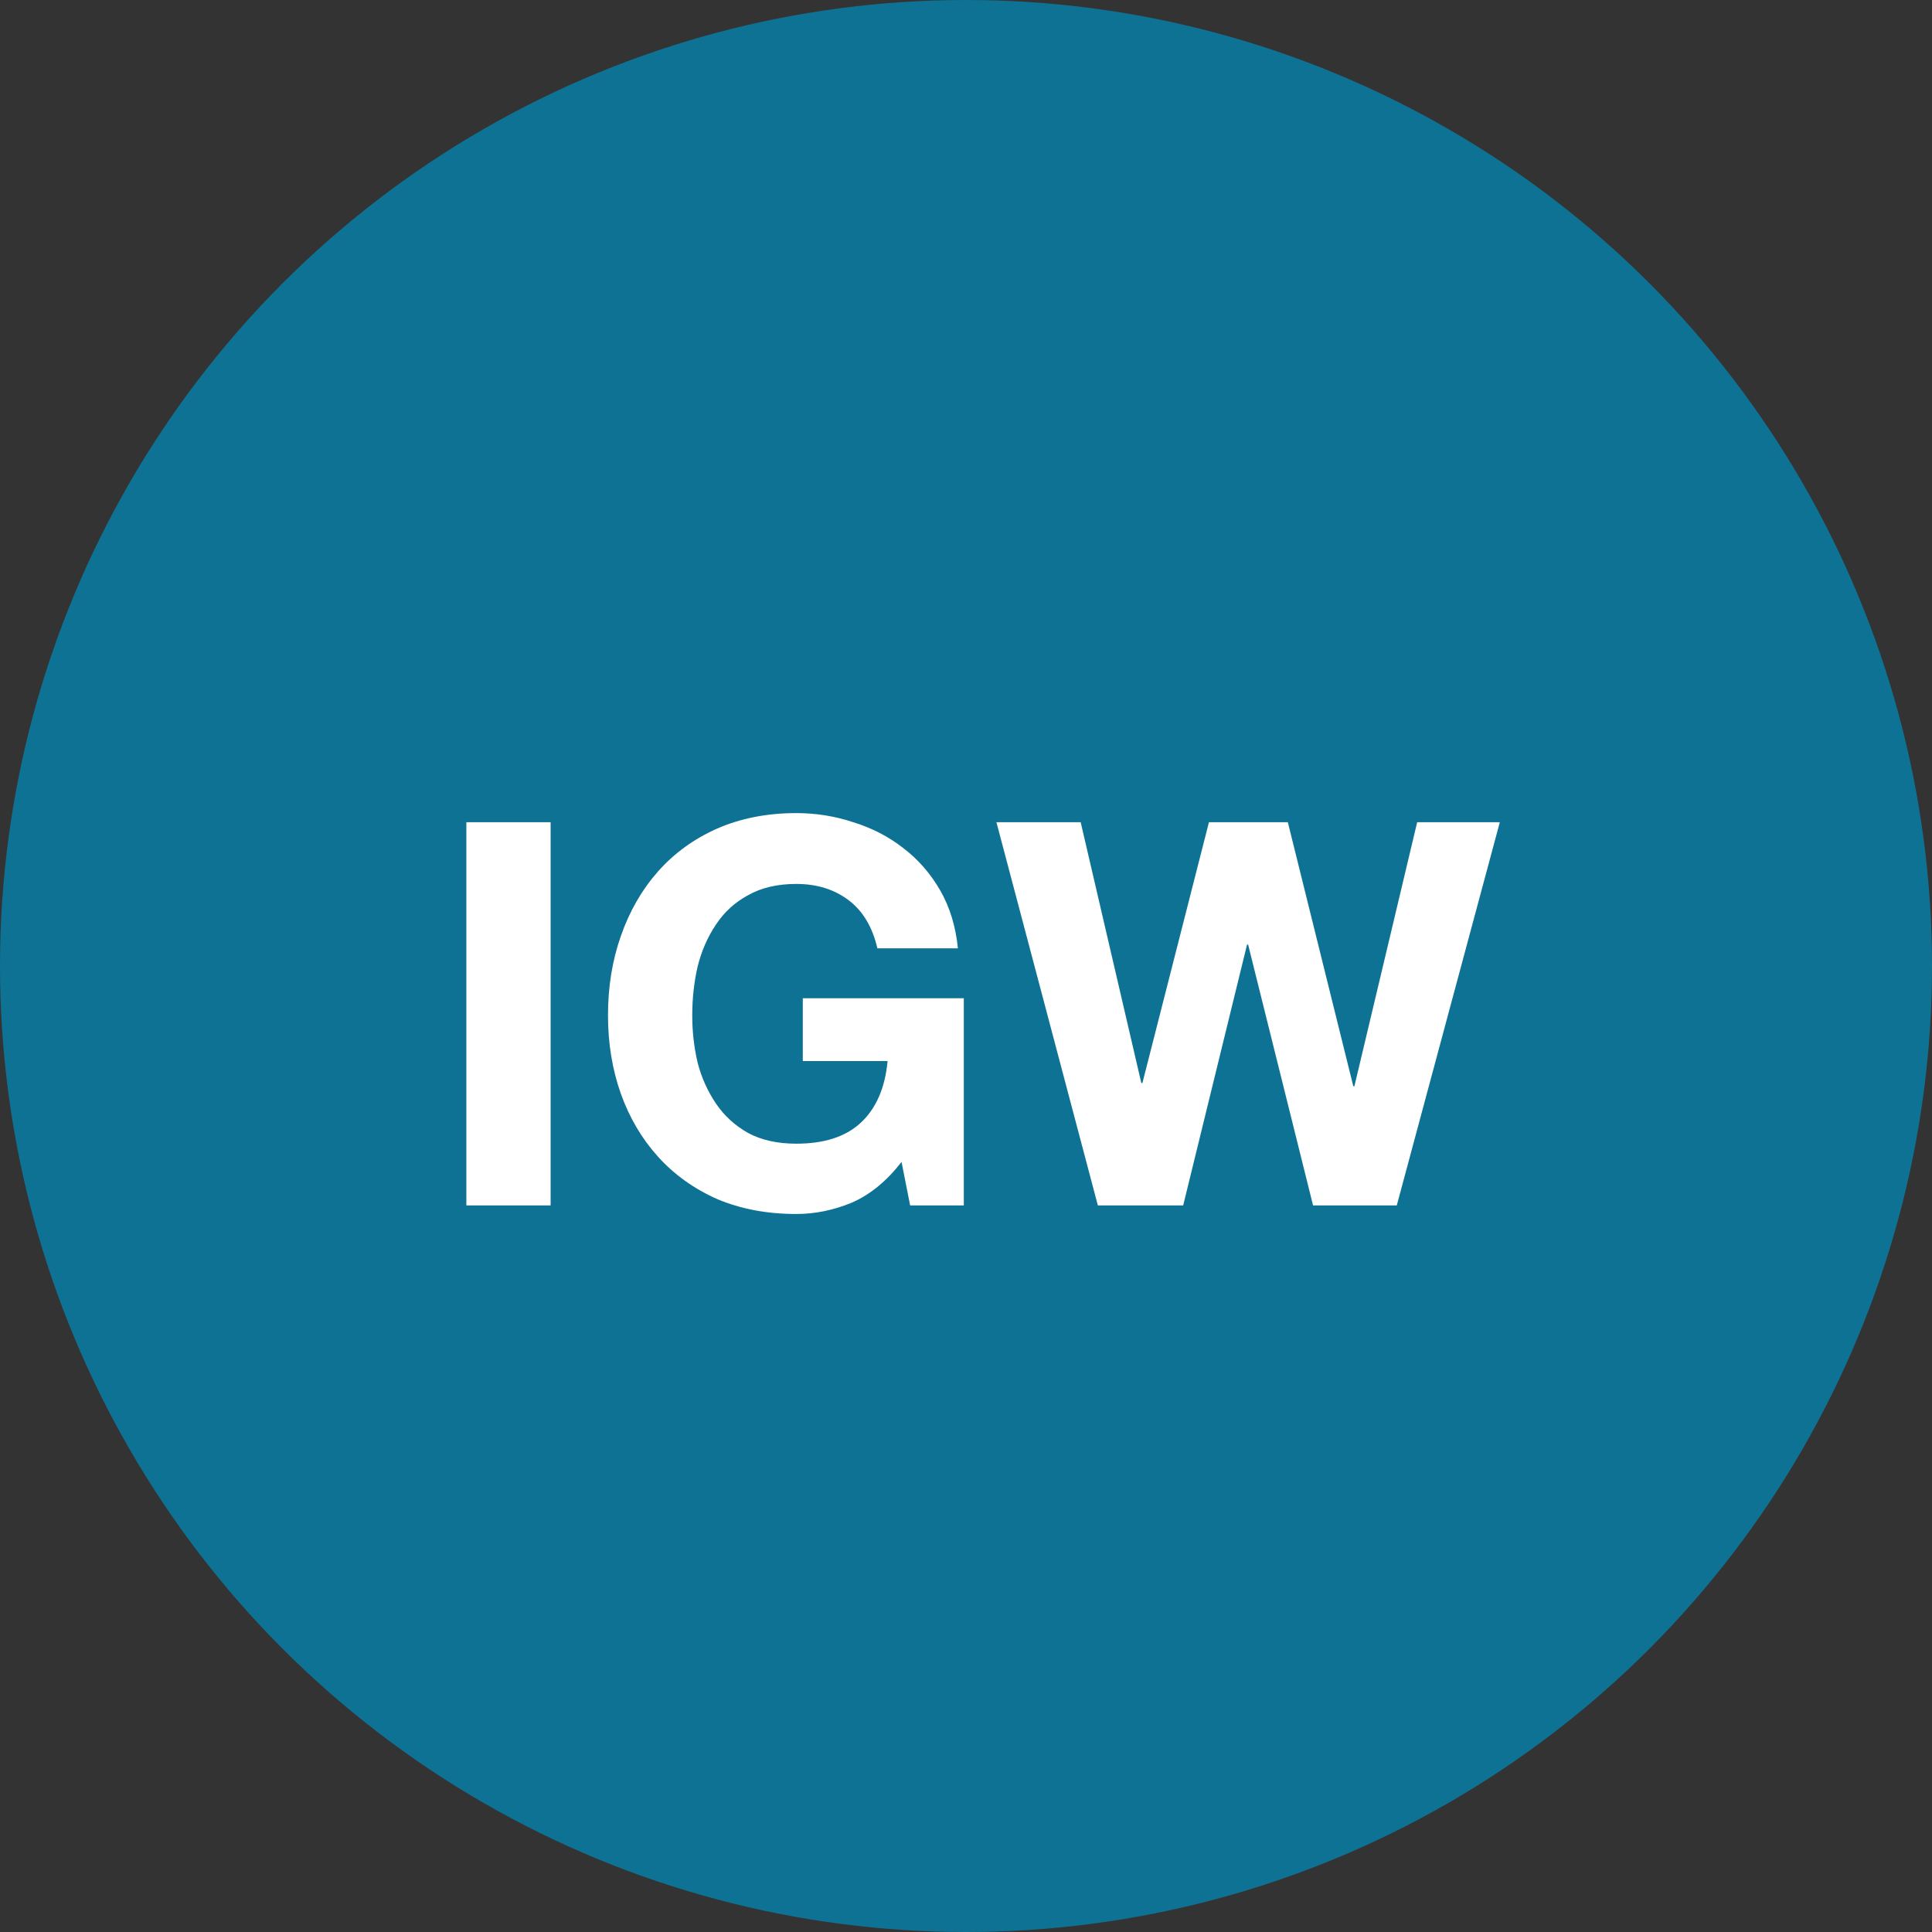 <?xml version="1.0" encoding="UTF-8" standalone="no"?>
<svg
   xmlns:dc="http://purl.org/dc/elements/1.1/"
   xmlns:cc="http://creativecommons.org/ns#"
   xmlns:rdf="http://www.w3.org/1999/02/22-rdf-syntax-ns#"
   xmlns:svg="http://www.w3.org/2000/svg"
   xmlns="http://www.w3.org/2000/svg"
   xmlns:sodipodi="http://sodipodi.sourceforge.net/DTD/sodipodi-0.dtd"
   xmlns:inkscape="http://www.inkscape.org/namespaces/inkscape"
   inkscape:version="1.0 (4035a4fb49, 2020-05-01)"
   sodipodi:docname="visualization_Internet-Gateway.svg"
   id="svg6"
   version="1.1"
   fill="none"
   viewBox="0 0 36 36"
   height="36"
   width="36">
  <rect x="0" y="0" width="36" height="36" fill="#333333" stroke="none"/>
  <defs
     id="defs10" />
  <sodipodi:namedview
     fit-margin-bottom="0"
     fit-margin-right="0"
     fit-margin-left="0"
     fit-margin-top="0"
     inkscape:current-layer="svg6"
     inkscape:window-maximized="1"
     inkscape:window-y="573"
     inkscape:window-x="1072"
     inkscape:cy="18"
     inkscape:cx="18.5"
     inkscape:zoom="20.916667"
     showgrid="false"
     id="namedview8"
     inkscape:window-height="1017"
     inkscape:window-width="1920"
     inkscape:pageshadow="2"
     inkscape:pageopacity="0"
     guidetolerance="10"
     gridtolerance="10"
     objecttolerance="10"
     borderopacity="1"
     bordercolor="#666666"
     pagecolor="#ffffff" />
  <circle
     id="circle2"
     fill="#0e7295"
     r="18"
     cy="18"
     cx="18" />
  <path
     id="path4"
     fill="#ffffff"
     d="m 8.69,15.321 v 7.14 h 1.57 v -7.14 z m 8.109,6.33 0.16,0.81 h 1 v -3.86 h -3 v 1.17 h 1.58 c -0.047,0.5 -0.213,0.883 -0.5,1.15 -0.28,0.26 -0.68,0.39 -1.2,0.39 -0.353,0 -0.653,-0.067 -0.9,-0.2 -0.247,-0.14 -0.447,-0.323 -0.6,-0.55 -0.153,-0.227 -0.267,-0.48 -0.34,-0.76 -0.067,-0.287 -0.1,-0.58 -0.1,-0.88 0,-0.313 0.033,-0.617 0.1,-0.91 0.073,-0.293 0.187,-0.553 0.34,-0.78 0.153,-0.233 0.353,-0.417 0.6,-0.55 0.247,-0.14 0.547,-0.21 0.9,-0.21 0.38,0 0.703,0.1 0.97,0.3 0.267,0.2 0.447,0.5 0.54,0.9 h 1.5 c -0.04,-0.407 -0.15,-0.767 -0.33,-1.08 -0.18,-0.313 -0.41,-0.577 -0.69,-0.79 -0.273,-0.213 -0.583,-0.373 -0.93,-0.48 -0.34,-0.113 -0.693,-0.17 -1.06,-0.17 -0.547,0 -1.04,0.097 -1.48,0.29 -0.433,0.193 -0.8,0.46 -1.1,0.8 -0.3,0.34 -0.53,0.74 -0.69,1.2 -0.16,0.453 -0.24,0.947 -0.24,1.48 0,0.52 0.08,1.007 0.24,1.46 0.16,0.447 0.39,0.837 0.69,1.17 0.3,0.333 0.667,0.597 1.1,0.79 0.44,0.187 0.933,0.28 1.48,0.28 0.347,0 0.69,-0.07 1.03,-0.21 0.34,-0.147 0.65,-0.4 0.93,-0.76 z m 9.228,0.81 1.92,-7.14 h -1.54 l -1.17,4.92 h -0.02 l -1.22,-4.92 h -1.47 l -1.24,4.86 h -0.02 l -1.13,-4.86 h -1.57 l 1.89,7.14 h 1.59 l 1.19,-4.86 h 0.02 l 1.21,4.86 z" />
</svg>
